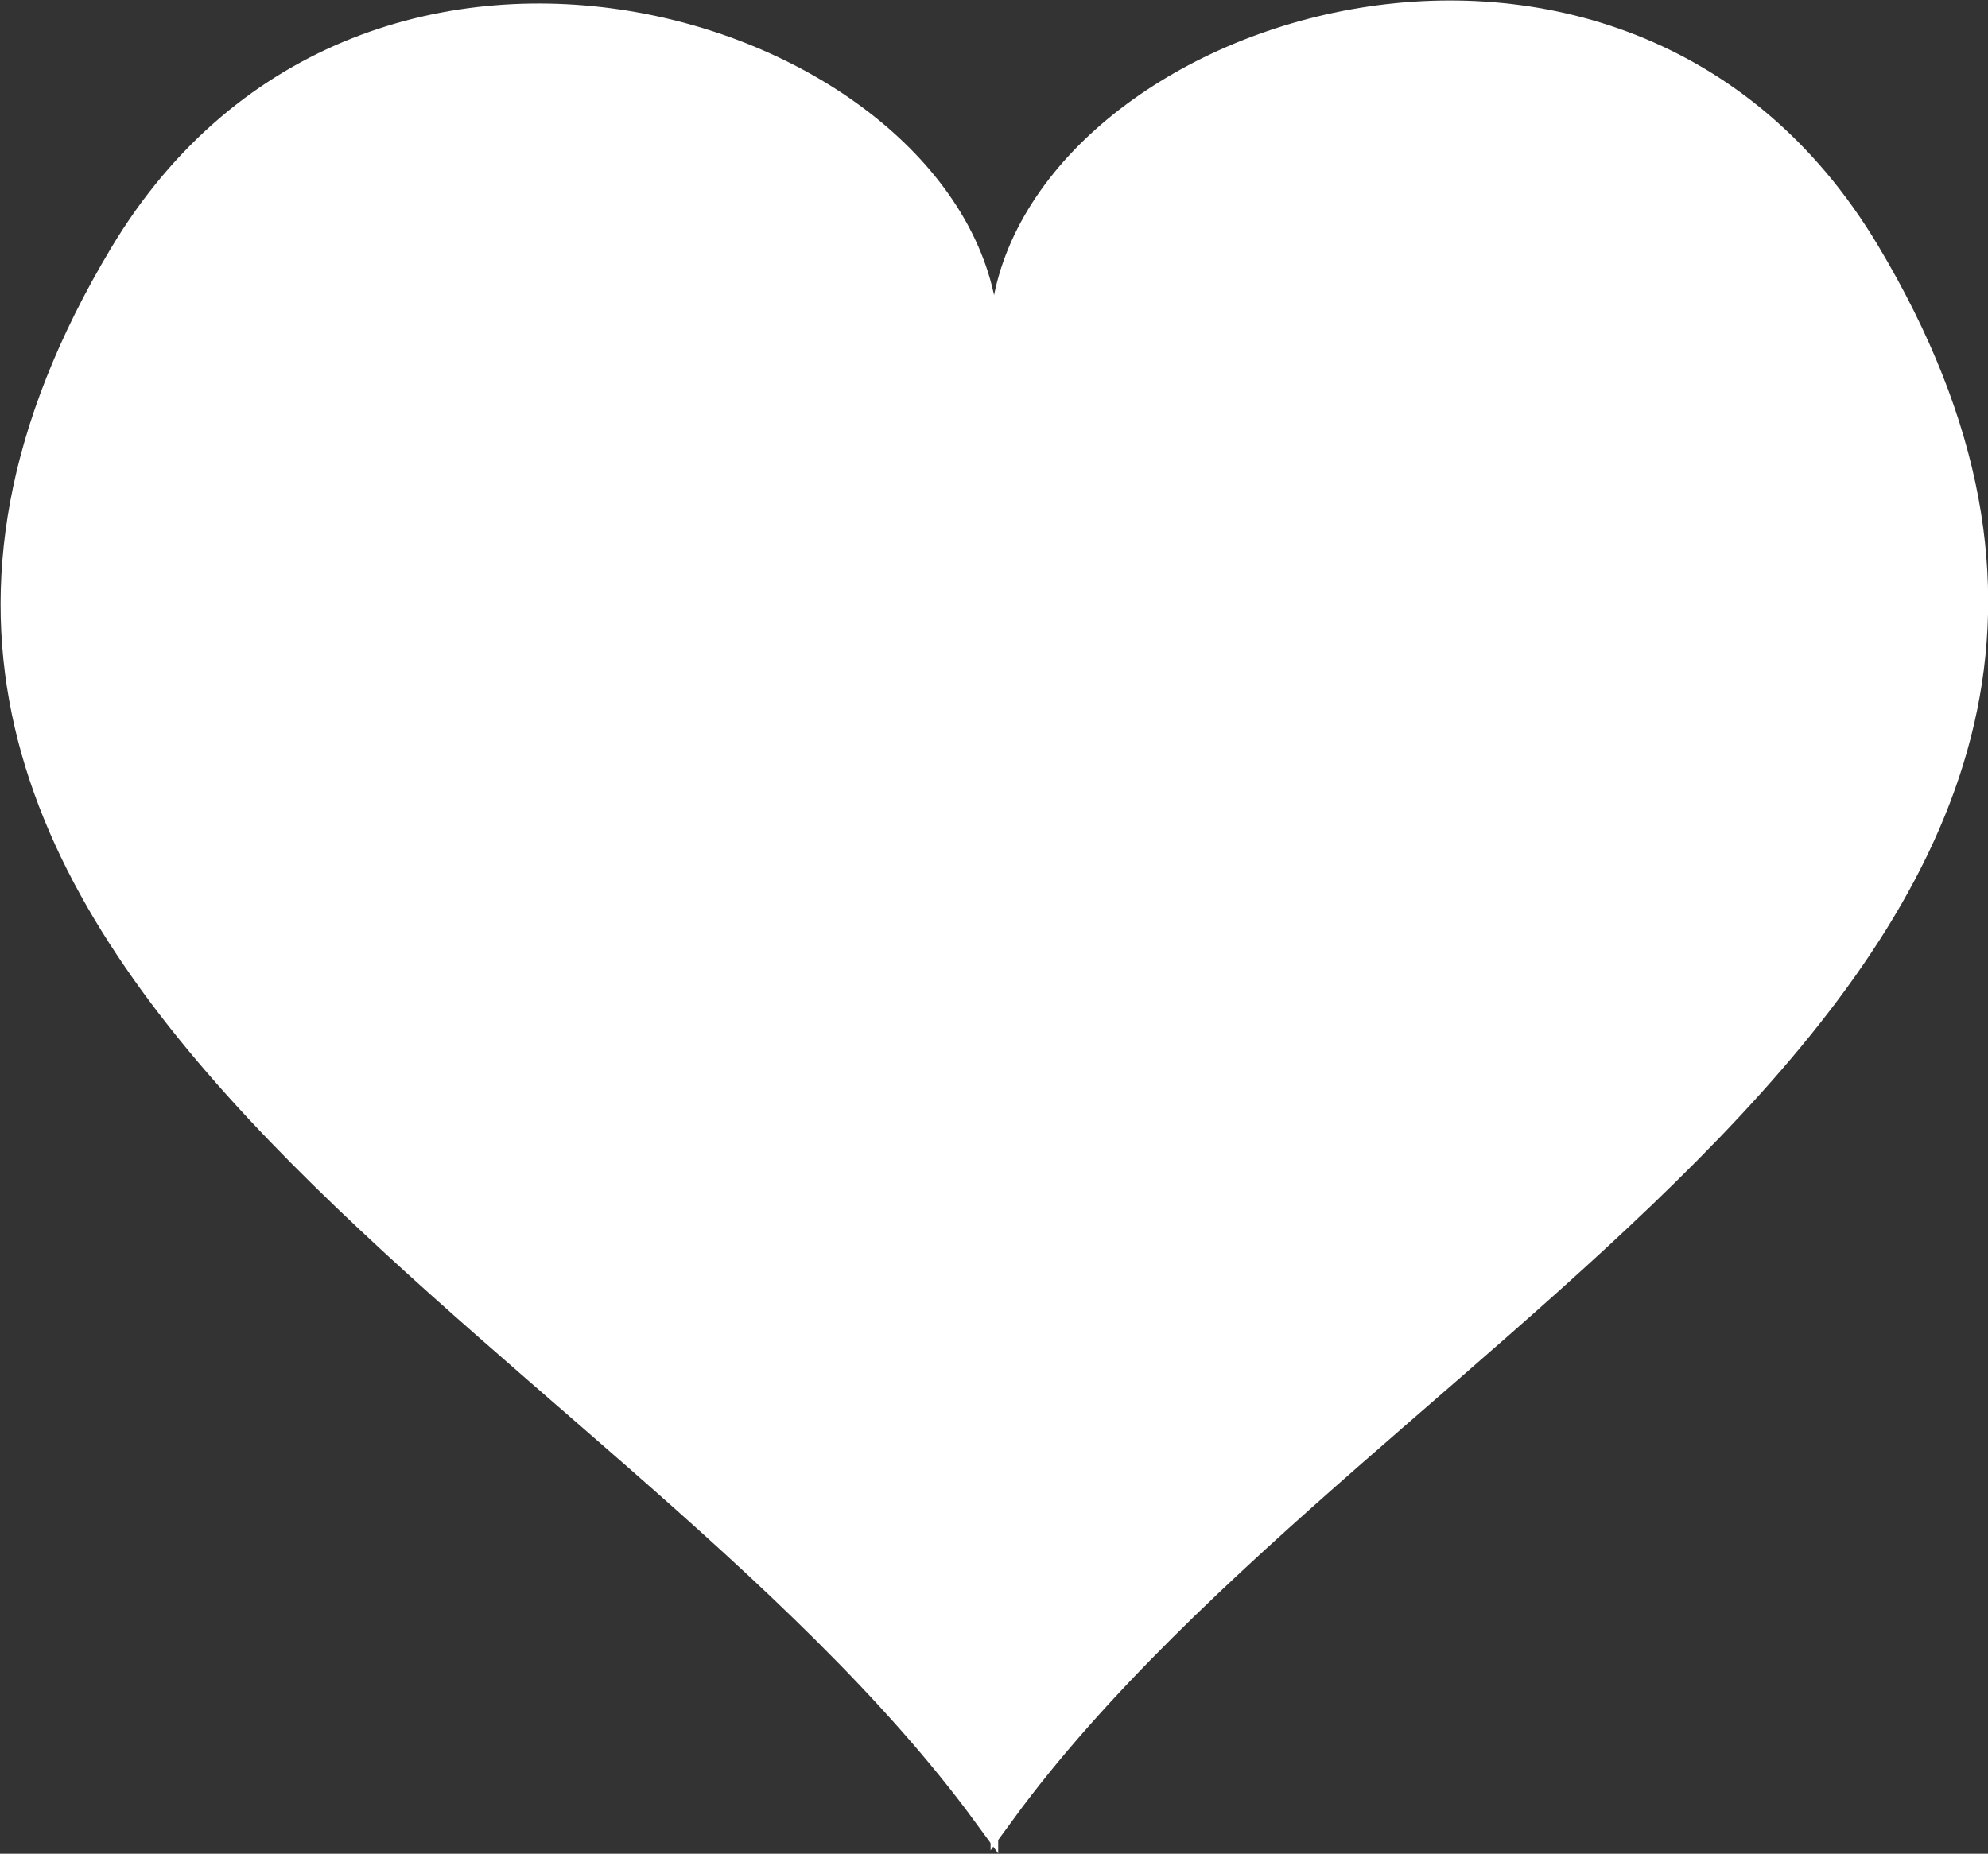 <?xml version="1.0" encoding="UTF-8" standalone="no"?>
<!-- Created with Inkscape (http://www.inkscape.org/) -->

<svg
   width="2.614mm"
   height="2.438mm"
   viewBox="0 0 2.614 2.438"
   version="1.1"
   id="svg2677"
   inkscape:version="1.2.2 (1:1.2.2+202212051552+b0a8486541)"
   sodipodi:docname="coeur.svg"
   xmlns:inkscape="http://www.inkscape.org/namespaces/inkscape"
   xmlns:sodipodi="http://sodipodi.sourceforge.net/DTD/sodipodi-0.dtd"
   xmlns="http://www.w3.org/2000/svg"
   xmlns:svg="http://www.w3.org/2000/svg">
  <rect x="0" y="0" width="2.614" height="2.438" fill="#333333" stroke="none"/>
  <sodipodi:namedview
     id="namedview2679"
     pagecolor="#ffffff"
     bordercolor="#666666"
     borderopacity="1.0"
     inkscape:pageshadow="2"
     inkscape:pageopacity="0.0"
     inkscape:pagecheckerboard="0"
     inkscape:document-units="mm"
     showgrid="false"
     inkscape:snap-global="false"
     inkscape:zoom="76.40673"
     inkscape:cx="3.2457874"
     inkscape:cy="4.78361"
     inkscape:window-width="1838"
     inkscape:window-height="1016"
     inkscape:window-x="82"
     inkscape:window-y="27"
     inkscape:window-maximized="1"
     inkscape:current-layer="layer1"
     inkscape:showpageshadow="2"
     inkscape:deskcolor="#d1d1d1" />
  <defs
     id="defs2674" />
  <g
     inkscape:label="Calque 1"
     inkscape:groupmode="layer"
     id="layer1"
     transform="translate(-101.09,-94.922)">
    <g
       id="g3560"
       style="fill:#ffffff;fill-opacity:1;stroke:#ffffff;stroke-opacity:1">
      <path
         style="fill:#ffffff;fill-opacity:1;stroke:#ffffff;stroke-width:0.033;stroke-linecap:butt;stroke-linejoin:miter;stroke-miterlimit:4;stroke-dasharray:none;stroke-opacity:1"
         d="m 102.409,95.341 c 0.04,-0.379 0.81,-0.633 1.136,-0.088 0.554,0.926 -0.65,1.388 -1.136,2.052 z"
         id="path869"
         sodipodi:nodetypes="cscc" />
      <path
         style="fill:#ffffff;fill-opacity:1;stroke:#ffffff;stroke-width:0.033;stroke-linecap:butt;stroke-linejoin:miter;stroke-miterlimit:4;stroke-dasharray:none;stroke-opacity:1"
         d="m 102.386,95.345 c -0.04,-0.379 -0.81,-0.633 -1.136,-0.088 -0.554,0.926 0.65,1.388 1.136,2.052 z"
         id="path869-7"
         sodipodi:nodetypes="cscc" />
    </g>
    <path
       style="fill:none;stroke:#ffffff;stroke-width:0.065;stroke-linecap:round;stroke-linejoin:miter;stroke-miterlimit:4;stroke-dasharray:none;stroke-opacity:1"
       d="m 102.398,95.343 -0.006,1.943"
       id="path5275"
       sodipodi:nodetypes="cc" />
  </g>
</svg>
